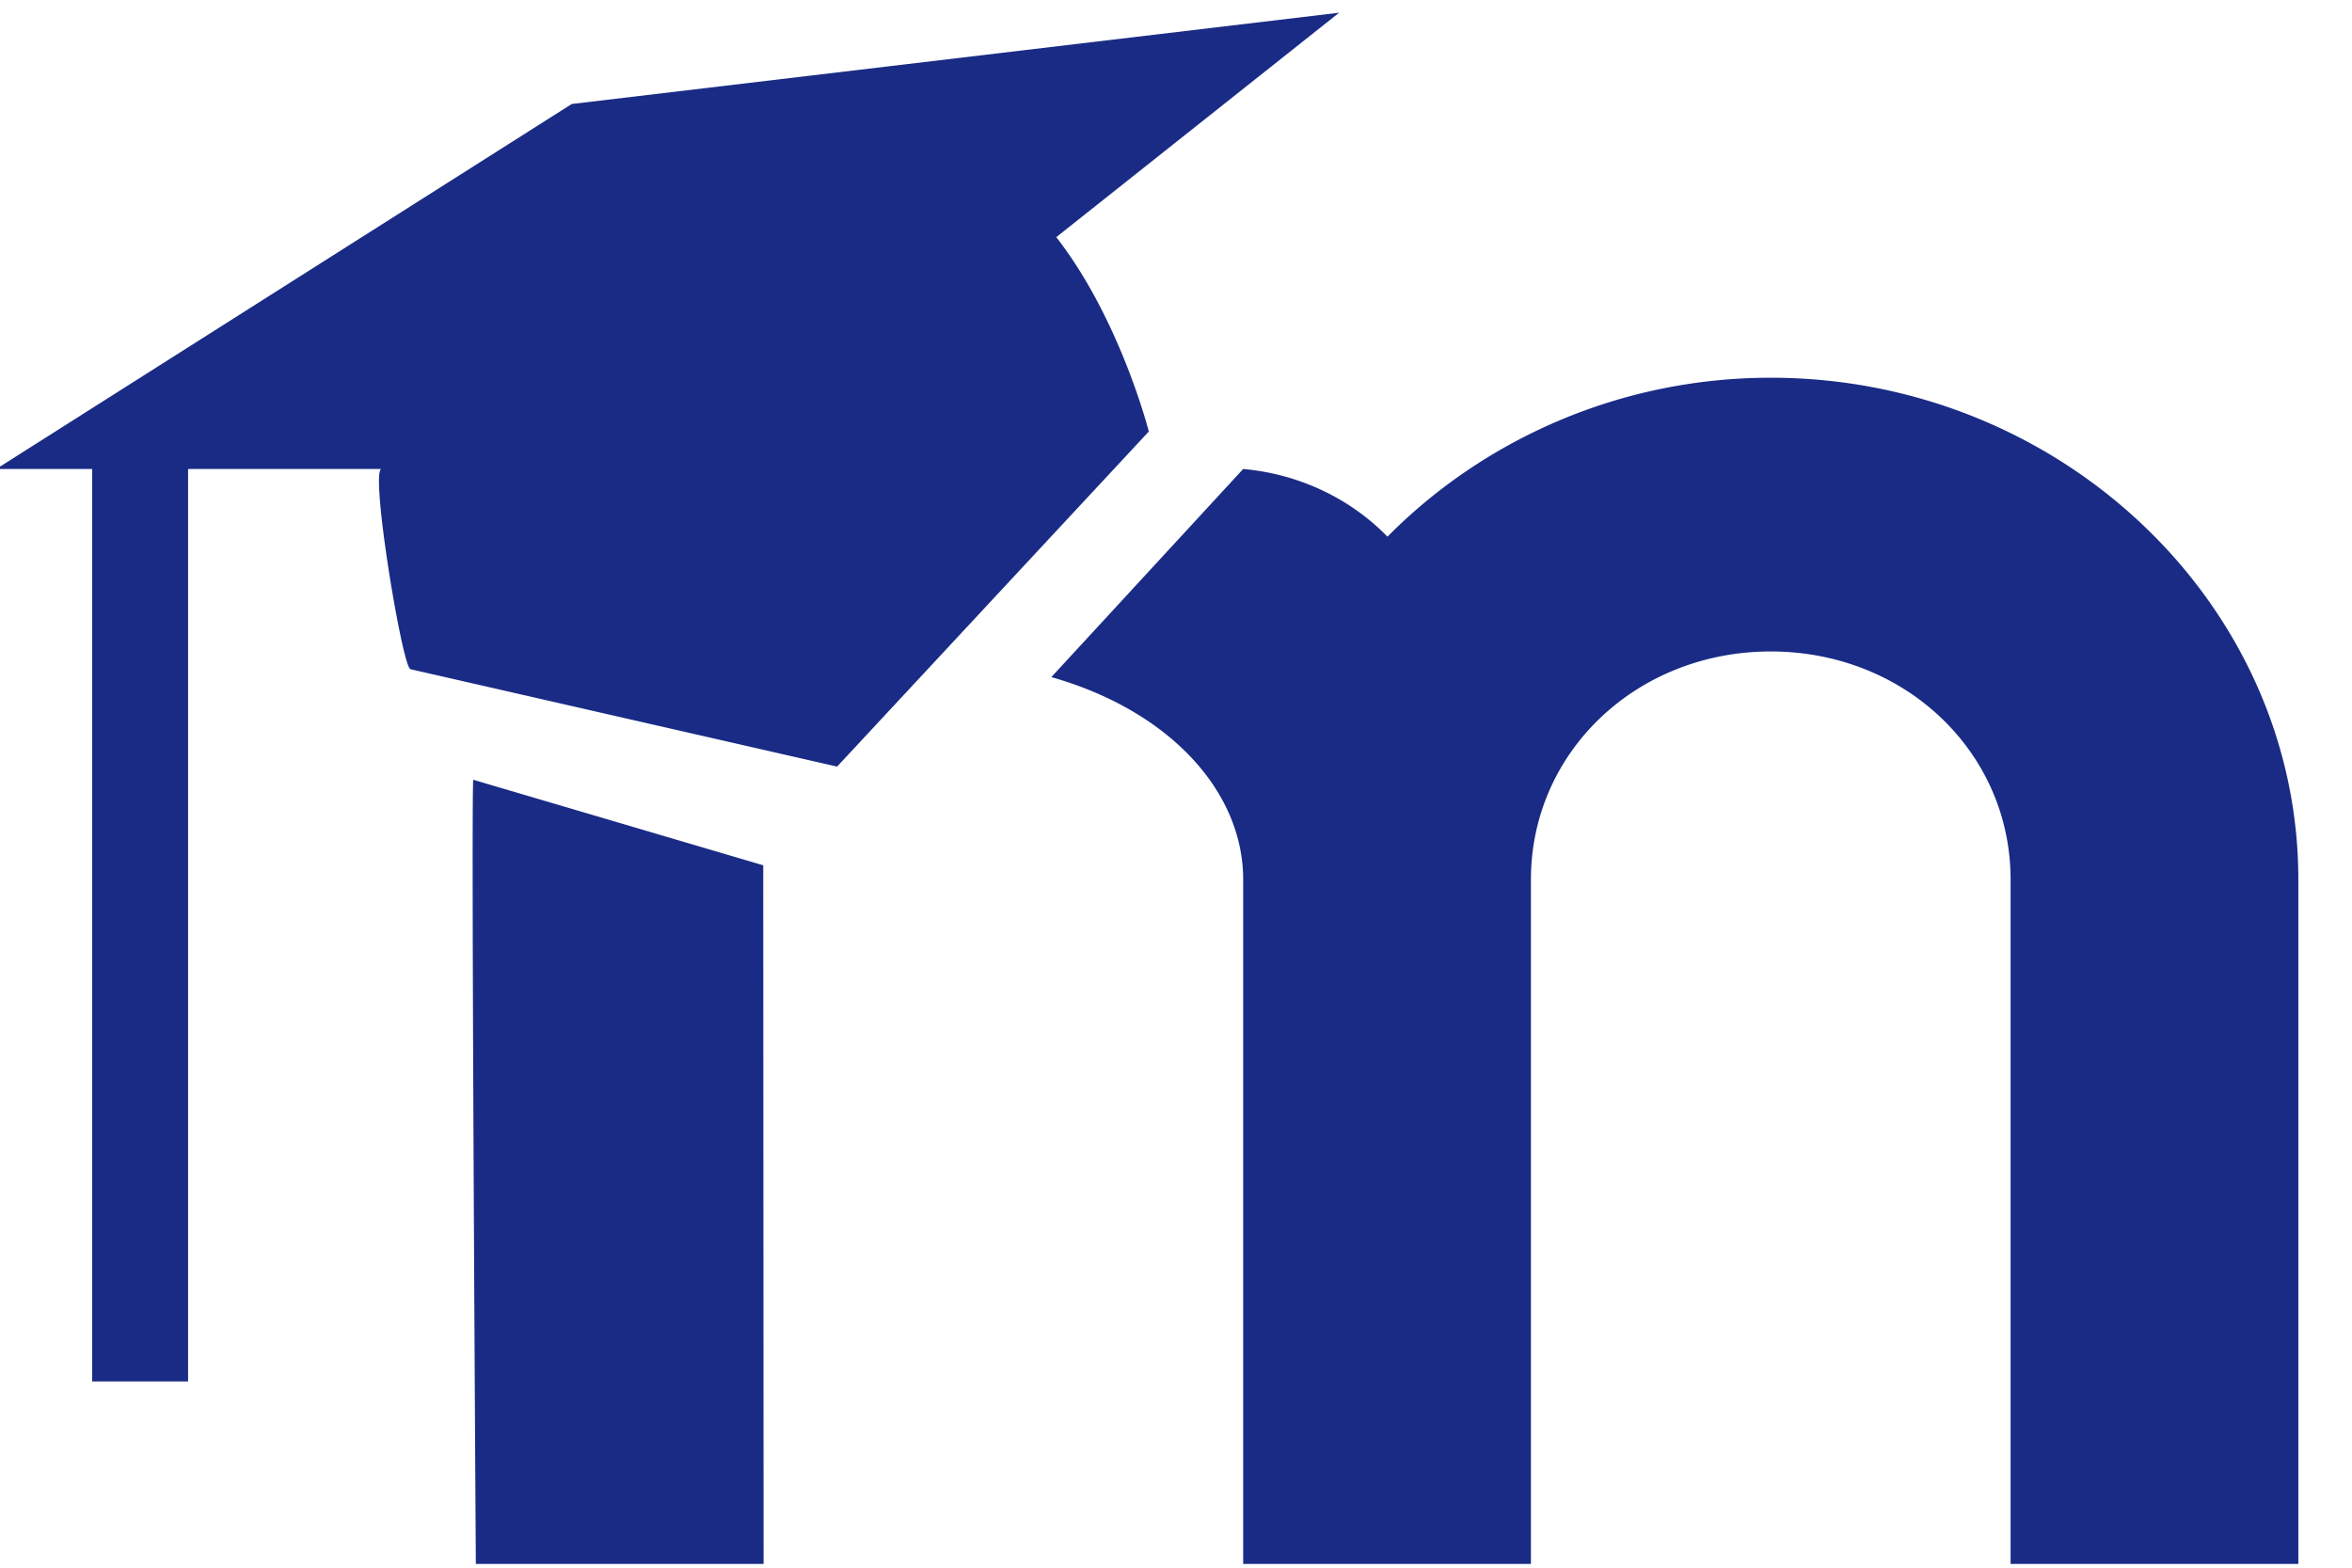 <?xml version="1.0" encoding="UTF-8" standalone="no"?>
<svg
   xmlns:dc="http://purl.org/dc/elements/1.1/"
   xmlns:cc="http://creativecommons.org/ns#"
   xmlns:rdf="http://www.w3.org/1999/02/22-rdf-syntax-ns#"
   xmlns:svg="http://www.w3.org/2000/svg"
   xmlns="http://www.w3.org/2000/svg"
   id="svg6"
   viewBox="0 0 32 21.333"
   version="1.1"
   enable-background="new 0 0 24 24"
   height="16"
   width="24">
  <defs
     id="defs10" />
  <path
     style="fill:#192b85;fill-opacity:1;stroke-width:1.273"
     id="surface1"
     d="M 18.219,0.173 7.779,1.415 -0.051,6.382 H 1.254 V 18.799 H 2.559 V 6.382 H 5.185 C 5.041,6.469 5.48,9.114 5.587,9.107 l 5.802,1.325 4.241,-4.56 c 0,0 -0.388,-1.527 -1.259,-2.645 z m 5.873,4.967 c -2.049,0 -3.905,0.839 -5.215,2.163 A 3.067,2.918 0 0 0 16.914,6.382 l -2.61,2.832 c 1.605,0.456 2.61,1.552 2.61,2.755 v 9.313 h 3.915 v -9.313 c 0,-1.736 1.438,-3.104 3.263,-3.104 1.824,0 3.263,1.368 3.263,3.104 v 9.313 h 3.915 v -9.313 c 0,-3.75 -3.236,-6.829 -7.178,-6.829 z M 6.439,10.611 c -0.031,0.243 0.035,10.671 0.035,10.671 h 3.915 l -0.005,-9.507 z" />
</svg>

